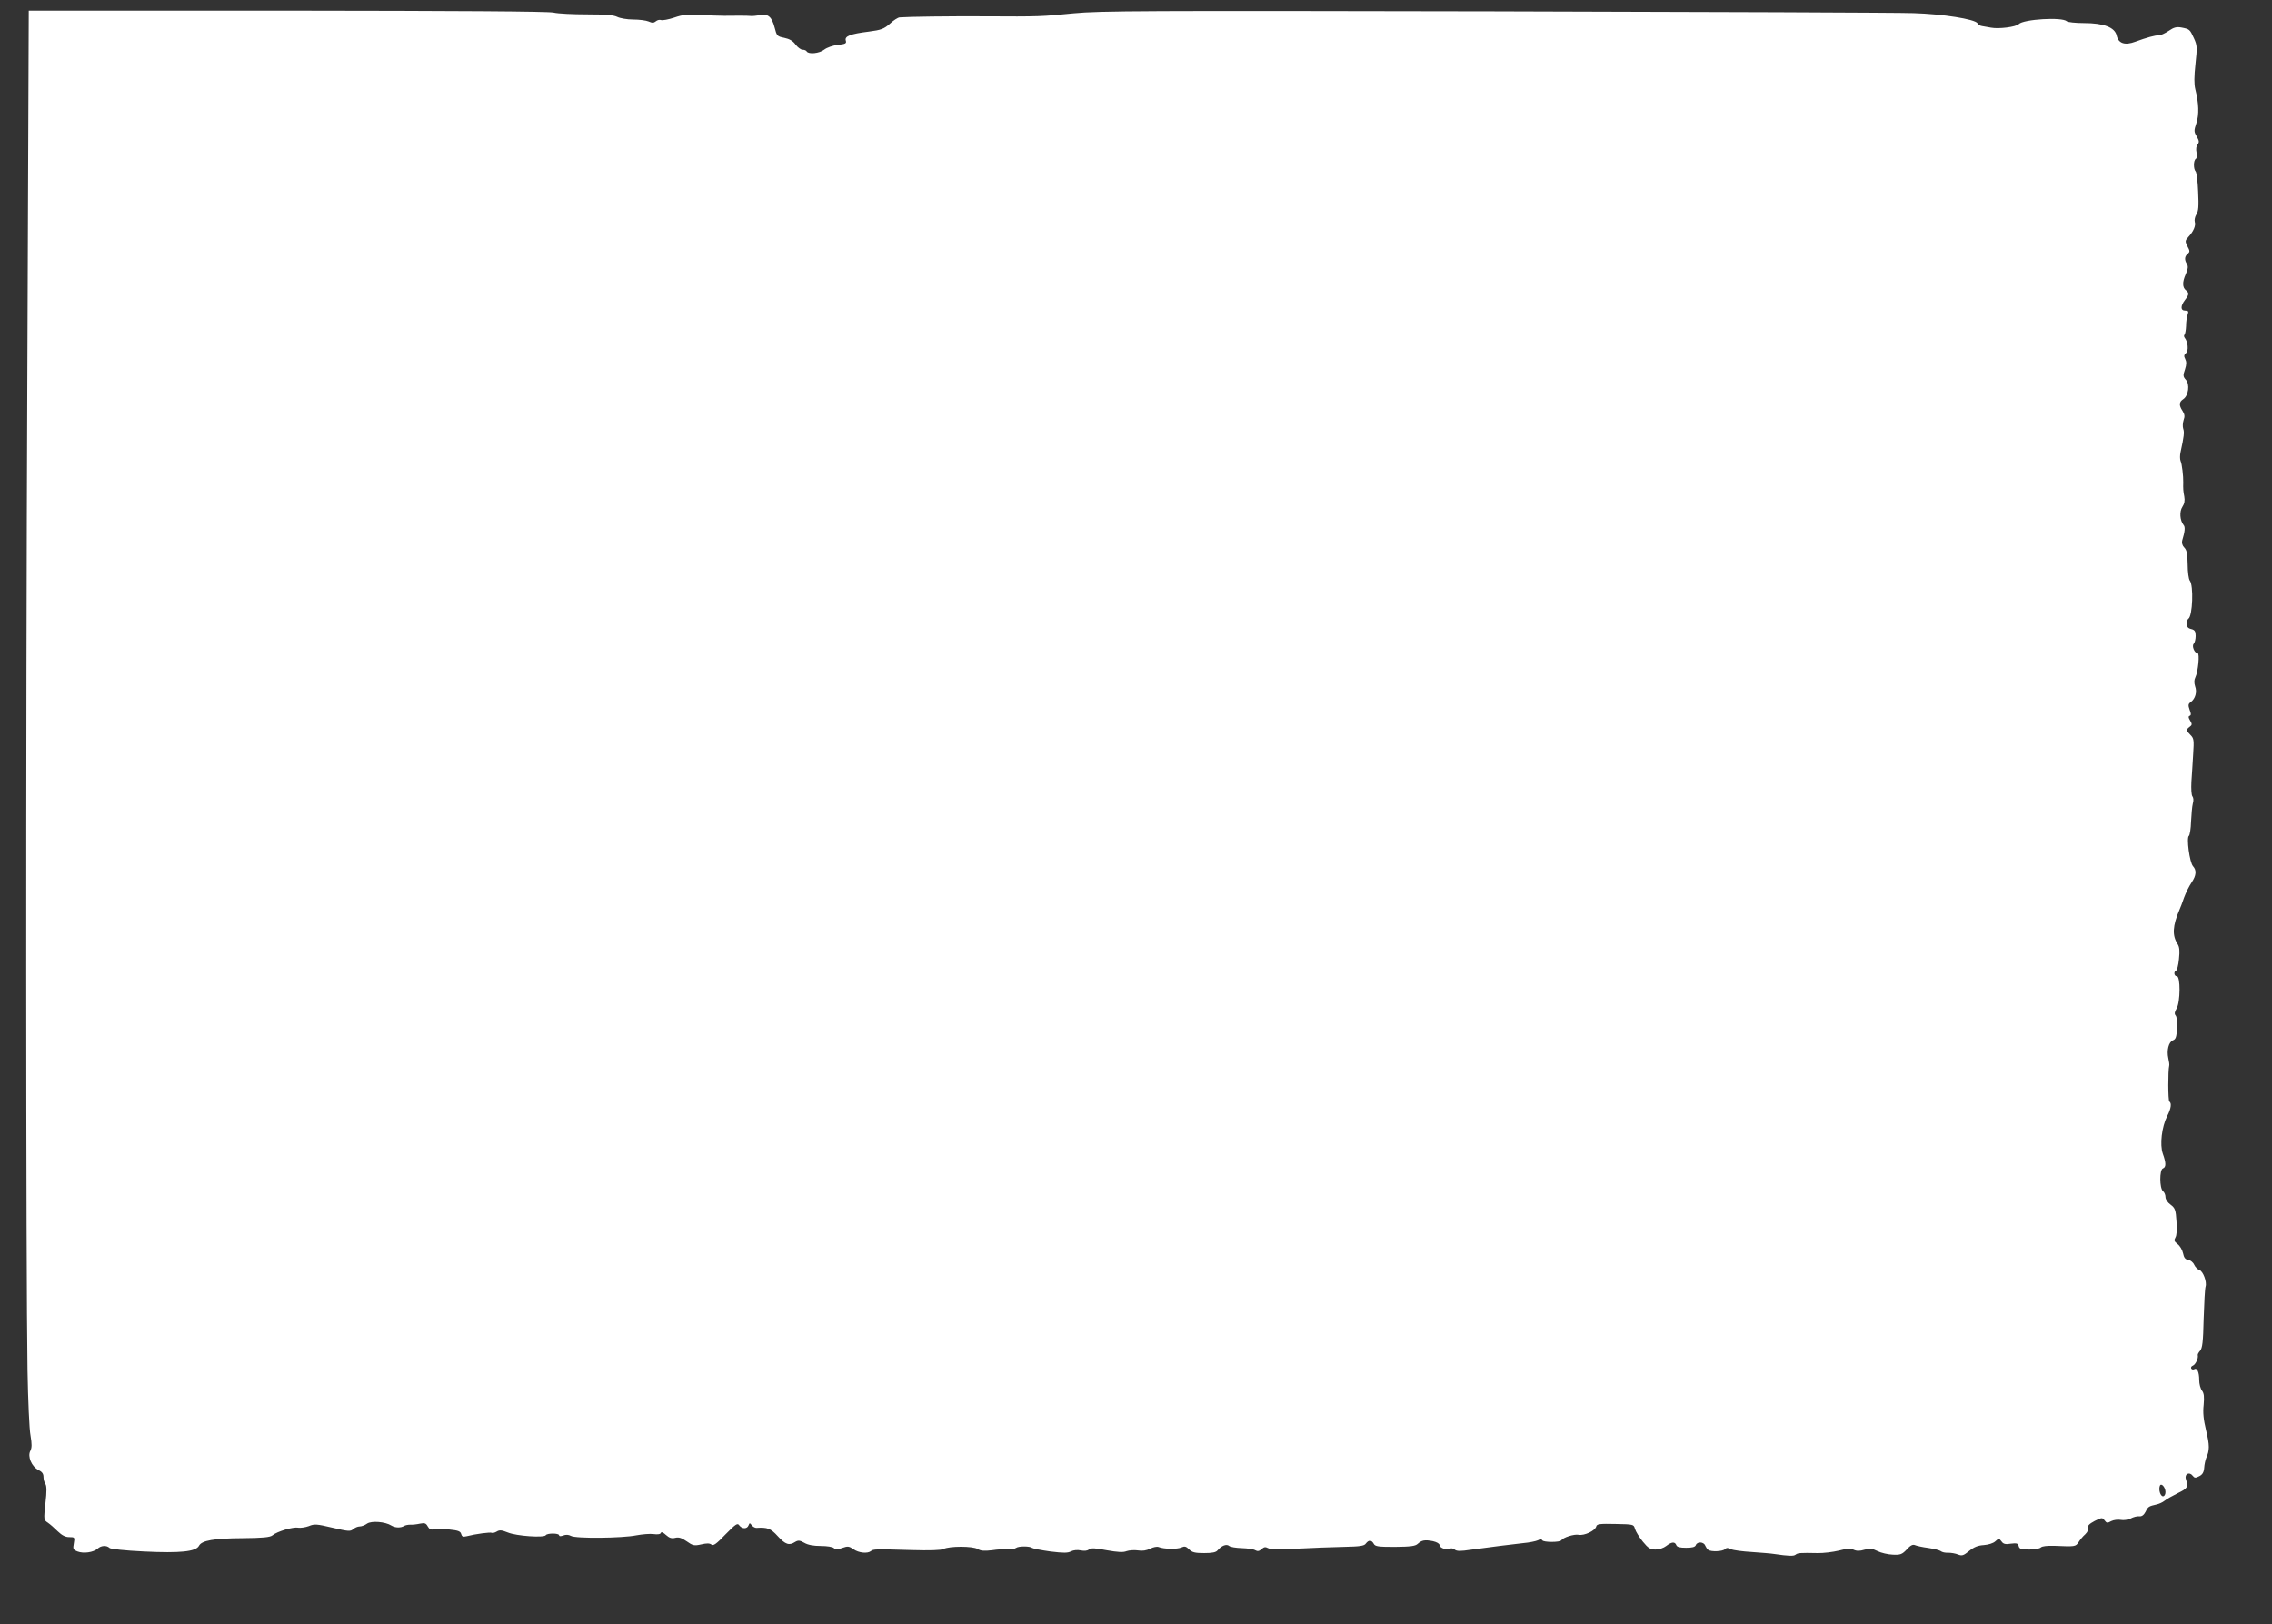 <?xml version="1.0" standalone="no"?>
<!DOCTYPE svg PUBLIC "-//W3C//DTD SVG 20010904//EN"
 "http://www.w3.org/TR/2001/REC-SVG-20010904/DTD/svg10.dtd">
<svg version="1.0" xmlns="http://www.w3.org/2000/svg"
 width="1280pt" height="915pt" viewBox="0 0 1280 915"
 preserveAspectRatio="xMidYMid meet">
<rect x="0" y="0" width="1280" height="915" fill="#333333" stroke="none"/>
<g transform="translate(0,915) scale(0.1,-0.1)"
fill="#ffffff" stroke="none">
<path d="M154 7033 c-9 -2066 -8 -5033 1 -5603 3 -168 10 -333 17 -368 8 -48
8 -68 -1 -86 -17 -31 7 -89 46 -108 20 -10 28 -21 28 -39 0 -14 5 -32 11 -40
7 -10 8 -41 0 -108 -10 -93 -10 -94 14 -110 13 -9 38 -31 56 -49 23 -22 42
-32 64 -32 31 0 32 -1 26 -35 -6 -32 -4 -36 21 -46 34 -13 89 -5 113 16 19 18
51 20 67 4 6 -6 87 -15 194 -20 204 -10 292 -1 310 32 15 30 84 42 245 43 113
1 156 5 169 16 26 22 117 49 145 43 14 -2 41 2 60 9 31 13 44 12 133 -9 90
-21 101 -22 117 -8 9 8 25 15 36 15 11 0 30 7 42 16 25 17 102 11 137 -11 21
-13 53 -14 72 -2 6 4 22 7 34 7 13 -1 38 2 56 6 26 5 33 2 43 -16 9 -16 18
-20 35 -16 13 3 51 3 85 -1 50 -5 64 -10 68 -25 4 -15 10 -18 31 -13 51 13
134 24 142 19 5 -2 17 1 27 7 16 10 28 9 63 -5 48 -20 205 -31 214 -15 8 12
75 12 75 -1 0 -6 9 -6 23 -1 15 6 30 5 43 -2 26 -16 291 -13 369 3 33 6 77 10
97 7 23 -3 39 -1 41 7 3 7 14 2 29 -12 19 -17 32 -21 52 -16 20 5 36 0 65 -20
34 -24 42 -26 82 -17 30 7 47 7 57 -1 10 -9 28 3 79 57 58 59 68 66 78 51 16
-21 44 -21 52 0 6 15 7 15 18 1 6 -8 18 -15 26 -15 63 4 81 -3 121 -47 43 -47
64 -54 98 -32 17 10 26 9 51 -5 20 -12 52 -18 93 -18 35 0 67 -5 74 -12 9 -9
20 -9 47 1 31 11 38 10 63 -7 29 -21 79 -26 98 -11 14 12 26 12 229 6 102 -3
167 -1 180 6 33 17 166 17 193 0 18 -11 37 -12 80 -7 31 5 72 7 91 6 18 -1 39
2 45 7 14 11 78 11 91 0 6 -4 53 -13 103 -20 74 -9 98 -9 116 1 15 7 36 9 55
5 20 -4 37 -2 46 5 12 10 33 9 100 -4 62 -11 93 -13 112 -5 15 5 44 7 64 4 25
-4 47 -1 69 10 18 9 39 13 48 9 29 -12 106 -13 128 -2 18 8 26 6 43 -11 17
-17 33 -21 85 -21 45 0 67 4 76 16 22 26 50 37 65 24 7 -6 39 -11 71 -12 33
-1 67 -6 76 -12 13 -7 21 -6 35 6 14 13 22 14 37 6 13 -8 66 -8 165 -3 80 4
197 9 260 10 92 2 117 5 126 19 16 21 32 20 44 -1 8 -16 25 -18 120 -18 87 1
114 4 128 17 23 21 40 24 86 15 22 -5 37 -14 37 -22 0 -16 43 -31 60 -20 6 4
17 1 25 -5 12 -10 33 -10 92 -1 117 16 221 29 293 37 36 3 73 11 84 16 12 7
21 7 25 0 7 -12 100 -12 107 0 10 16 72 36 98 31 32 -6 93 23 99 47 3 14 20
16 108 14 102 -2 103 -2 110 -27 4 -15 24 -47 44 -72 31 -38 43 -45 72 -45 20
0 46 9 60 20 31 24 49 25 57 5 4 -11 20 -15 55 -15 34 0 51 4 55 15 8 21 45
19 53 -3 4 -9 11 -20 17 -24 17 -12 81 -9 94 4 9 9 17 9 34 0 13 -6 66 -13
118 -16 52 -4 109 -8 125 -11 82 -12 110 -13 121 -4 12 10 25 11 122 9 34 -1
89 6 122 14 45 12 66 13 83 5 17 -8 35 -8 61 0 31 8 44 7 74 -8 20 -10 59 -19
86 -20 43 -2 52 2 78 29 20 23 34 30 46 25 9 -4 44 -12 76 -16 33 -5 64 -13
70 -18 7 -6 25 -10 41 -9 17 0 42 -4 56 -10 23 -9 31 -6 63 20 27 22 49 31 82
33 26 2 53 10 65 21 20 18 21 18 35 0 10 -15 22 -18 53 -13 33 4 40 2 44 -14
4 -16 15 -19 59 -19 30 0 59 5 66 12 7 7 36 10 74 9 120 -5 121 -5 138 20 8
13 25 34 38 45 13 13 20 28 16 37 -4 11 7 22 37 38 41 20 43 20 56 3 11 -15
16 -16 37 -4 14 7 38 10 54 7 16 -3 40 0 56 8 15 8 37 14 49 12 14 -1 25 7 35
26 14 29 18 31 62 41 14 3 34 12 45 21 11 9 45 28 75 43 55 27 59 33 45 79 -9
29 20 43 38 19 10 -13 16 -14 37 -3 18 9 26 22 28 47 1 19 7 44 11 55 20 43
20 73 0 155 -15 63 -19 101 -14 145 4 46 2 65 -9 80 -9 11 -16 38 -16 60 0 45
-12 71 -28 61 -6 -3 -13 -2 -17 4 -3 6 1 13 9 16 15 6 32 41 28 58 -2 5 4 16
13 26 13 15 17 49 20 180 3 90 7 171 11 182 8 26 -14 86 -35 93 -10 3 -23 16
-29 29 -6 14 -21 26 -34 28 -16 2 -24 12 -29 37 -4 19 -18 43 -31 52 -19 15
-21 21 -12 37 7 11 10 45 6 91 -4 65 -8 75 -33 94 -17 12 -29 30 -29 43 0 12
-6 27 -14 33 -20 17 -20 120 -1 128 19 7 19 30 0 83 -18 51 -6 152 25 213 21
40 26 72 12 81 -8 4 -8 175 -1 202 2 5 -1 24 -5 42 -10 44 2 92 26 101 16 6
20 18 23 66 2 34 -1 65 -7 73 -9 10 -7 20 5 41 21 36 22 181 1 181 -16 0 -19
27 -4 32 5 1 13 31 16 65 5 47 3 68 -8 85 -31 48 -28 102 11 193 5 11 17 42
26 69 10 27 29 65 42 84 27 40 29 69 8 92 -19 21 -38 162 -23 171 5 4 11 40
12 80 2 41 6 86 10 102 5 16 4 32 -2 40 -6 7 -8 42 -6 82 3 39 7 109 10 157 5
78 4 88 -15 107 -25 25 -26 30 -5 46 14 10 15 15 3 35 -10 16 -11 24 -3 27 9
3 9 12 0 34 -9 26 -8 33 6 43 26 19 37 57 25 89 -6 19 -6 36 1 50 16 32 26
137 13 137 -18 0 -34 41 -22 53 6 6 11 26 11 44 0 26 -5 34 -25 39 -18 4 -25
13 -25 29 0 13 4 26 9 29 24 15 30 188 8 215 -6 7 -12 48 -12 91 -1 60 -5 81
-19 95 -11 11 -15 26 -12 39 16 53 18 77 8 88 -21 26 -24 76 -7 102 12 18 15
36 11 58 -6 30 -7 45 -6 81 1 32 -7 104 -15 120 -4 10 -4 32 0 50 19 87 22
112 15 131 -4 12 -3 33 2 49 8 21 6 33 -6 52 -21 32 -20 50 4 66 30 20 38 84
15 109 -16 18 -17 25 -5 59 9 28 9 43 1 59 -8 15 -7 23 5 33 15 13 11 62 -7
85 -5 6 -6 14 -2 18 4 4 8 26 9 49 0 23 4 52 9 65 6 18 4 22 -14 22 -27 0 -27
26 -1 60 23 30 24 39 6 54 -21 16 -22 46 -2 91 13 30 15 44 7 57 -15 24 -14
43 4 58 13 11 13 16 -1 42 -14 28 -14 32 4 52 30 32 44 65 37 86 -3 10 1 29 9
42 12 18 14 45 10 128 -2 57 -9 109 -14 114 -13 13 -13 63 1 71 6 4 7 19 4 36
-4 18 -2 36 6 45 10 13 9 21 -5 45 -16 27 -16 33 -2 75 16 47 14 113 -6 191
-7 29 -7 71 1 143 10 93 10 104 -9 145 -23 50 -24 51 -70 60 -28 5 -43 1 -72
-19 -21 -14 -45 -25 -55 -25 -21 1 -70 -13 -133 -36 -58 -22 -95 -10 -105 34
-10 47 -73 71 -184 71 -48 0 -92 5 -97 10 -25 25 -244 12 -271 -16 -16 -16
-112 -28 -155 -20 -18 3 -41 7 -51 9 -10 1 -22 8 -26 16 -15 23 -195 52 -361
57 -85 3 -1147 7 -2360 10 -1983 4 -2222 3 -2370 -11 -182 -18 -191 -19 -505
-17 -197 1 -430 -2 -477 -6 -10 -1 -35 -17 -55 -36 -33 -29 -49 -35 -118 -44
-105 -13 -138 -26 -130 -51 5 -16 -2 -19 -45 -24 -28 -3 -62 -15 -77 -27 -27
-21 -87 -27 -98 -10 -3 6 -14 10 -24 10 -9 0 -27 13 -39 29 -15 21 -35 32 -64
38 -40 8 -42 11 -54 58 -16 61 -37 79 -84 70 -19 -4 -42 -6 -50 -5 -18 2 -90
2 -150 1 -25 0 -85 2 -133 5 -72 4 -99 2 -148 -15 -33 -11 -67 -17 -75 -14 -8
3 -21 0 -29 -7 -12 -10 -21 -10 -41 -1 -14 6 -53 11 -87 11 -34 0 -74 7 -90
15 -20 10 -65 14 -170 14 -78 0 -163 4 -188 10 -30 7 -543 10 -1501 11 l-1456
0 -8 -2057z m12046 -6289 c0 -14 -6 -24 -14 -24 -14 0 -26 36 -18 58 7 21 32
-7 32 -34z"/>
</g>
</svg>
